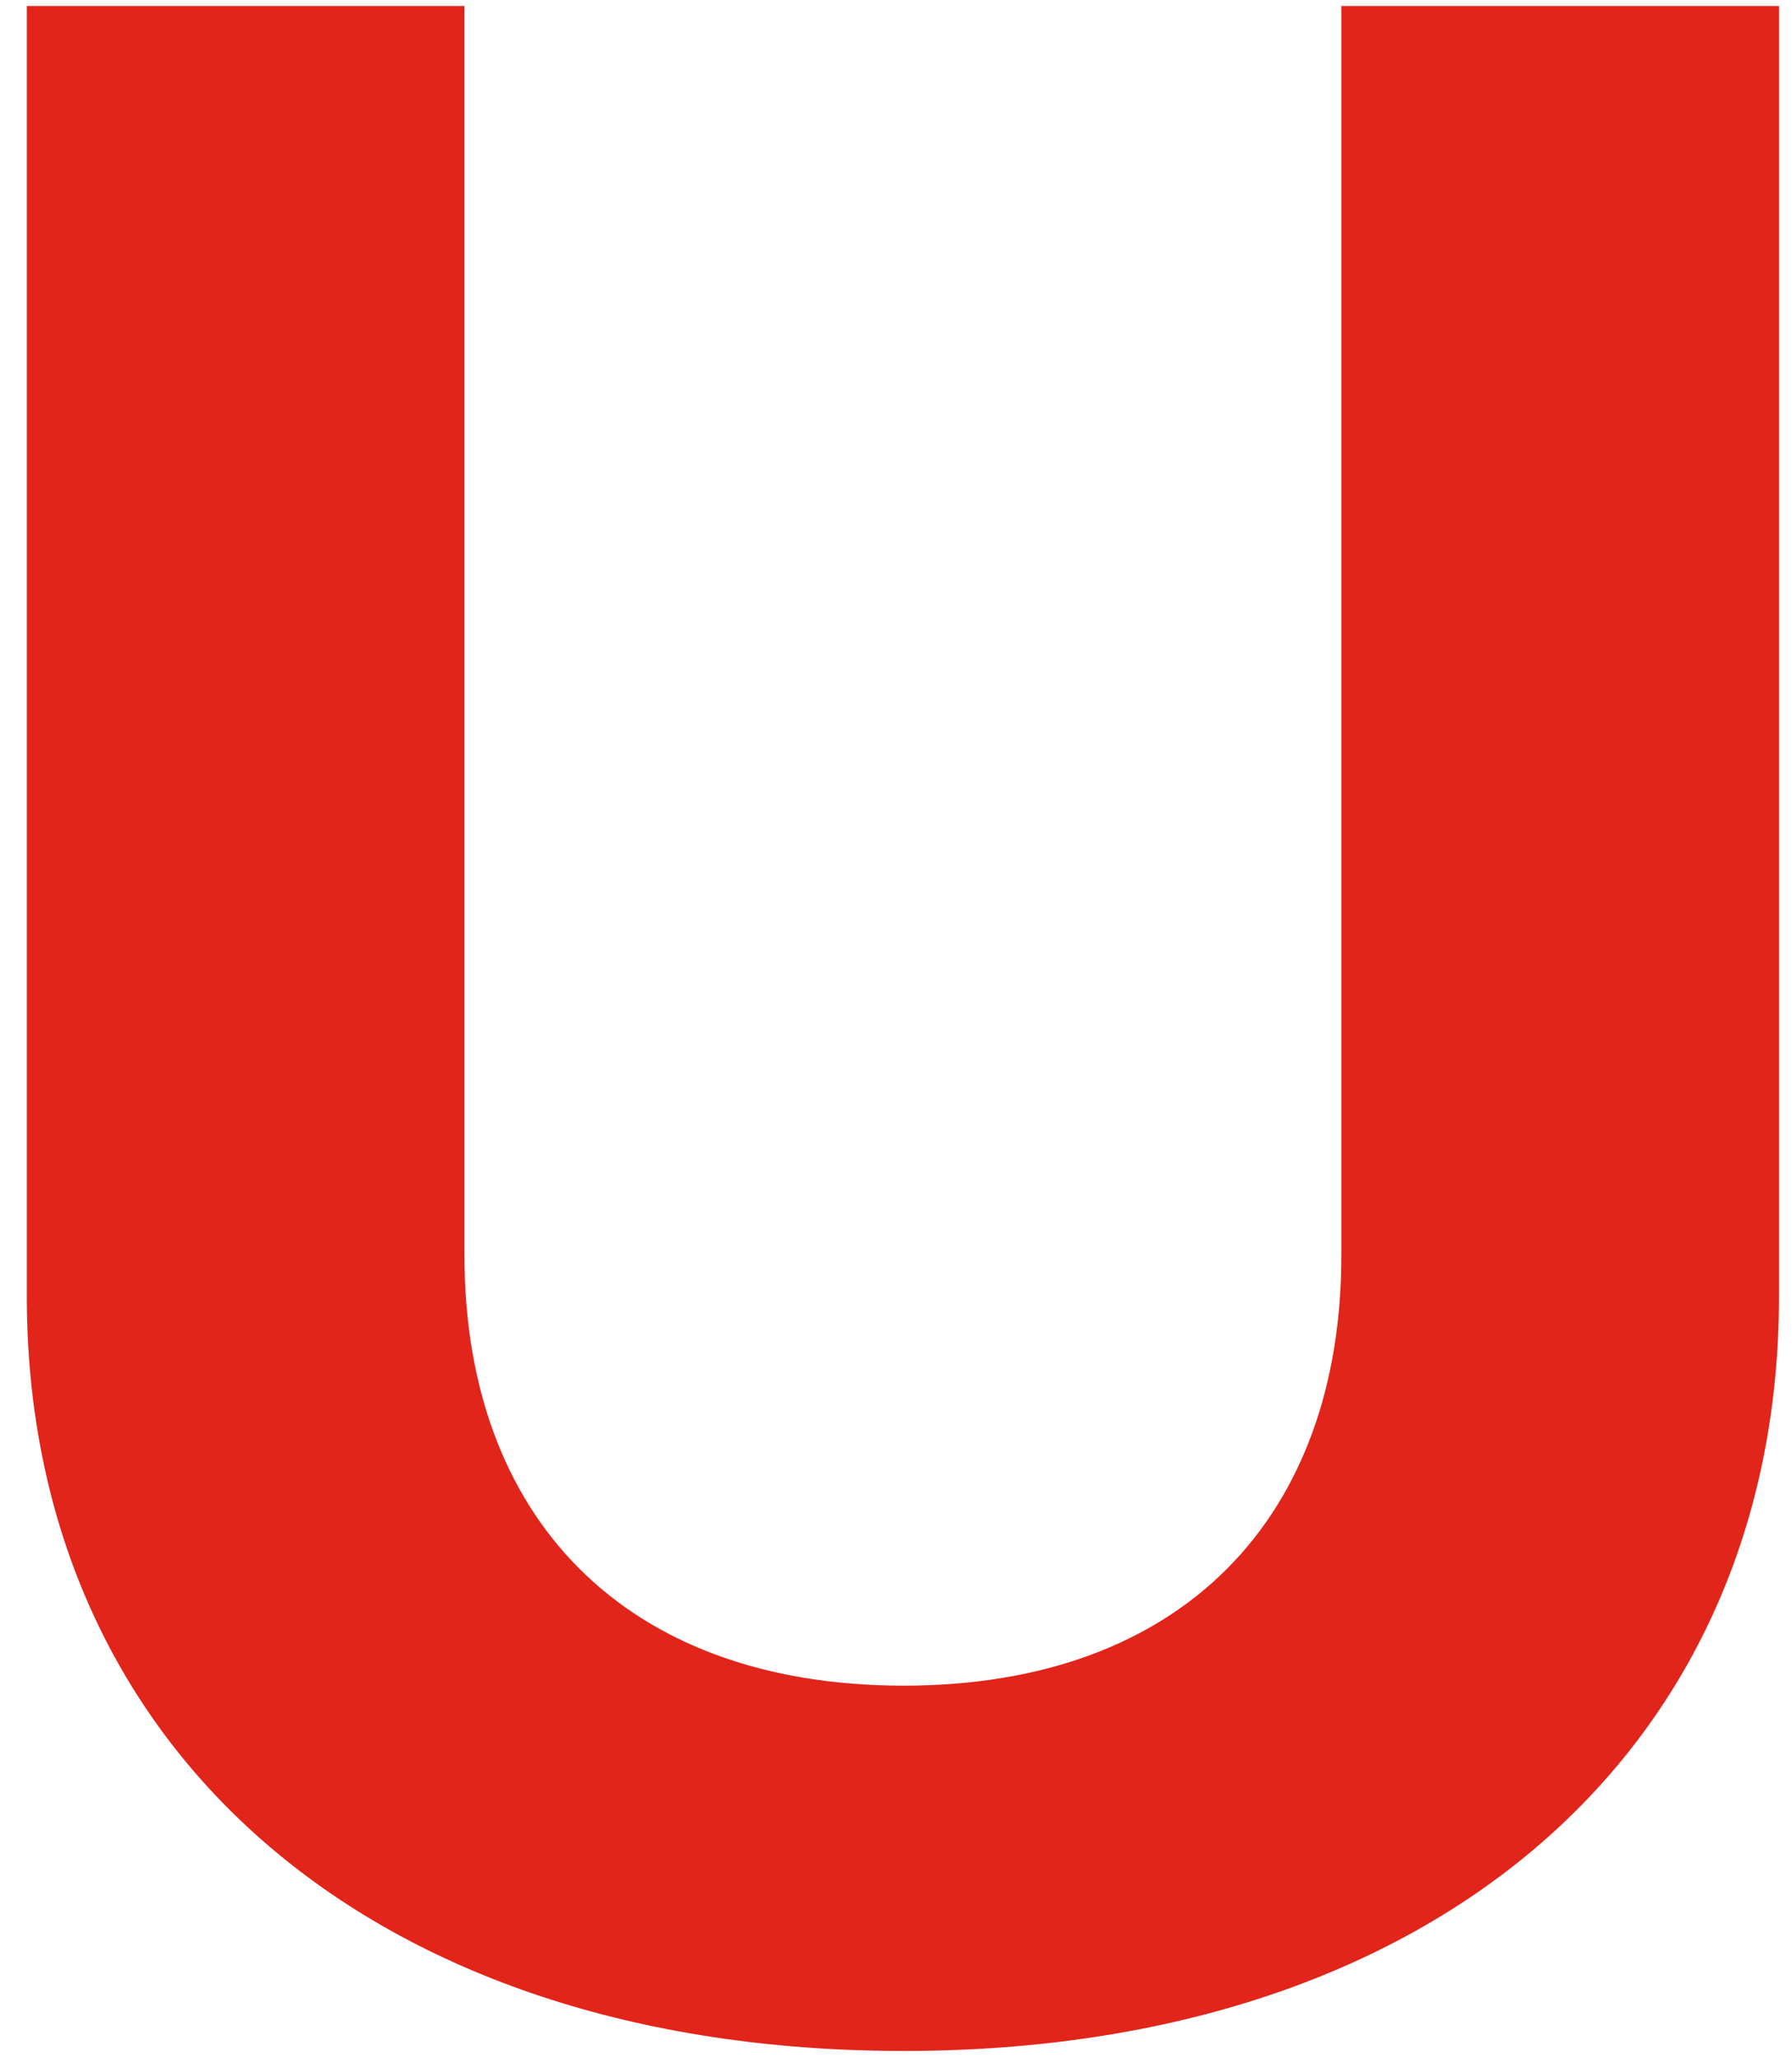 <svg width="27" height="31" viewBox="0 0 27 31" fill="none" xmlns="http://www.w3.org/2000/svg">
<path d="M6.998 18.909C6.998 22.839 9.399 25.388 13.615 25.388C17.828 25.388 20.21 22.839 20.21 18.909V0.09H26.804V19.526C26.804 26.303 21.674 30.89 13.615 30.89C5.556 30.89 0.404 26.303 0.404 19.526V0.09H6.998V18.909Z" fill="#E1251B"/>
</svg>
